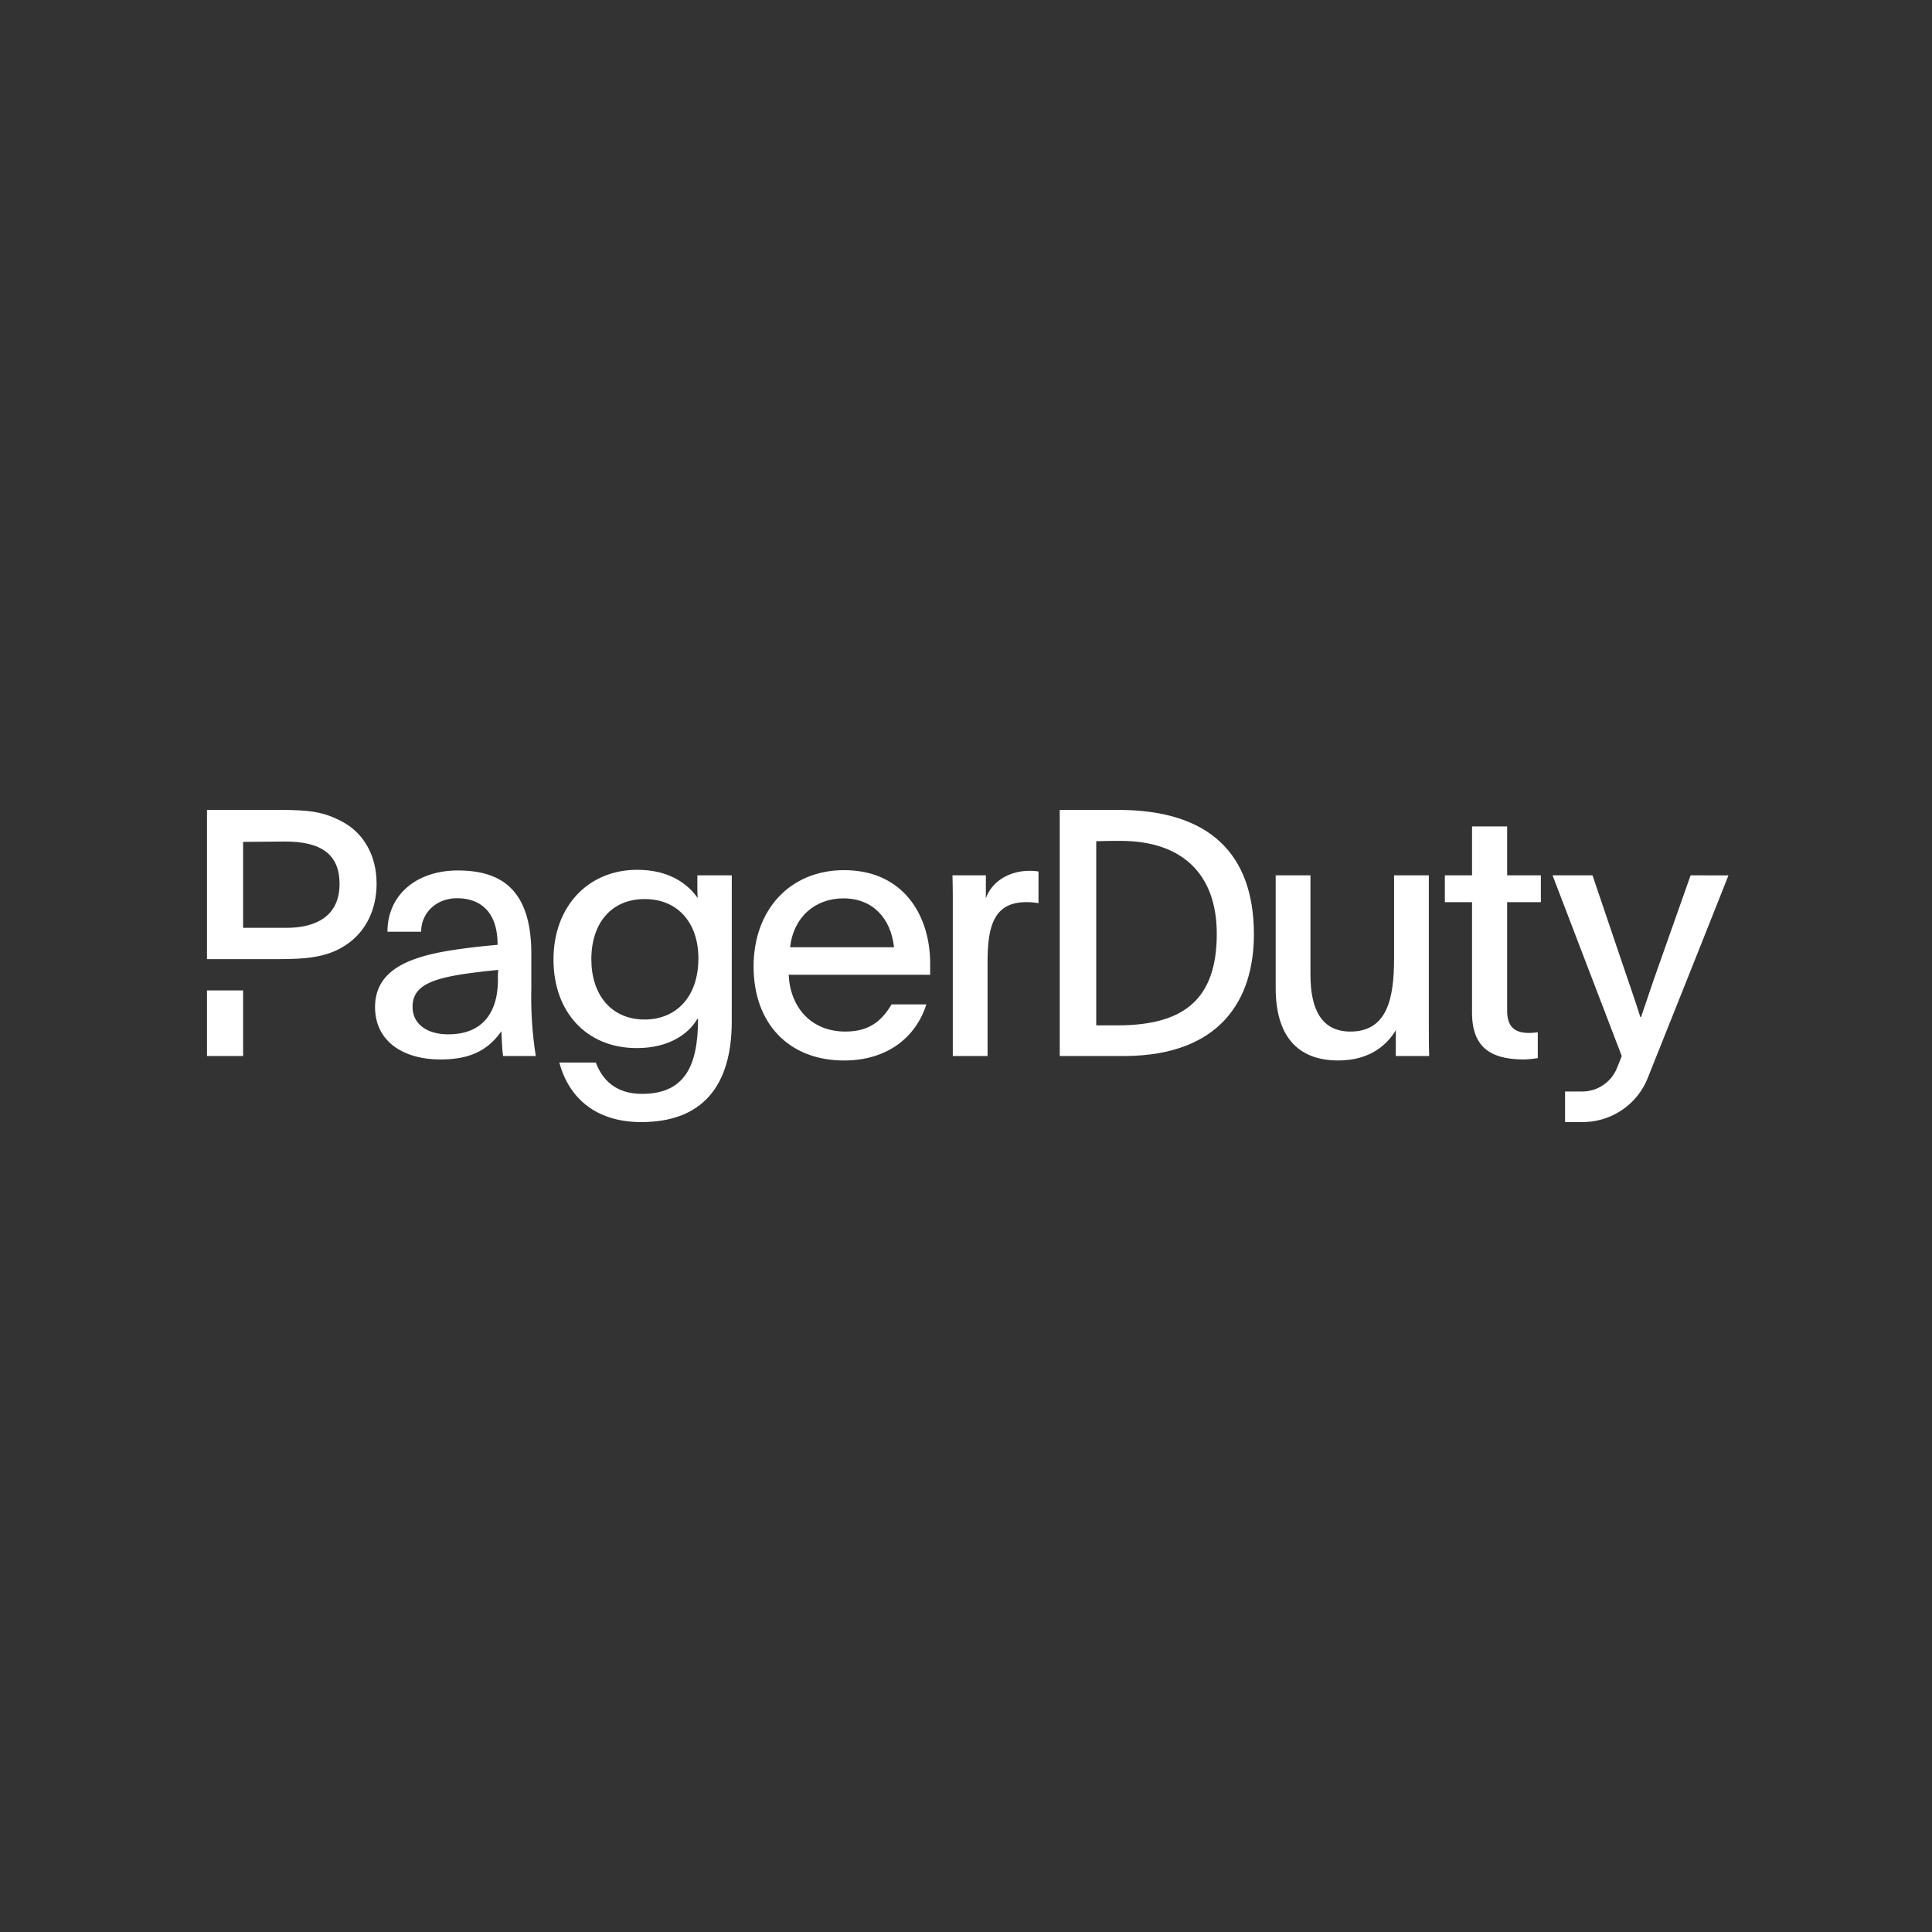 <svg xmlns="http://www.w3.org/2000/svg" xmlns:xlink="http://www.w3.org/1999/xlink" width="420" height="420" viewBox="0 0 420 420">
  <rect x="0" y="0" width="420" height="420" fill="#333333" stroke="none"/>
  <defs>
    <clipPath id="clip-_2021_reInvent_Sponsorship_Platinum_PagerDuty">
      <rect width="420" height="420"/>
    </clipPath>
  </defs>
  <g id="_2021_reInvent_Sponsorship_Platinum_PagerDuty" data-name="2021_reInvent_Sponsorship_Platinum – PagerDuty" clip-path="url(#clip-_2021_reInvent_Sponsorship_Platinum_PagerDuty)">
    <g id="Group_227" data-name="Group 227" transform="translate(45 176.068)">
      <path id="Path_755" data-name="Path 755" d="M892.075,41.921l-7.481,21.173c-1.346,3.817-2.023,5.986-3.3,9.65h-.146c-.974-3.141-1.87-5.684-3.143-9.425l-7.256-21.4h-8.682L877.107,81.2c-.332.861-.686,1.746-1.054,2.646a8.147,8.147,0,0,1-7.539,5.063h-3.728v6.643h3.846A15.2,15.2,0,0,0,882.746,86c4.793-11.984,12.94-32.377,17.56-44.077Z" transform="translate(-569.554 -27.696)" fill="#fff"/>
      <path id="Path_756" data-name="Path 756" d="M260.735,71.29c0,14.216-6.51,21.923-19.678,21.923-9.8,0-15.713-5.163-17.808-12.944h7.931c1.347,3.591,4.19,6.809,10.026,6.809,8.979,0,12.2-5.612,12.2-16.236-.075,0-.075-.075-.15-.075-1.945,3.367-6.285,6.36-13.169,6.36-11.074,0-18.107-8.006-18.107-19.23,0-11.672,7.632-19.528,18.182-19.528,6.809,0,10.924,2.918,13.169,6.136-.075-.823-.075-1.646-.075-2.469V39.565h7.482ZM230.208,57.822c0,7.632,4.265,13.094,11.6,13.094,6.584,0,11.672-4.639,11.672-13.318,0-7.707-4.489-12.87-11.672-12.87S230.208,49.891,230.208,57.822Z" transform="translate(-146.656 -25.349)" fill="#fff"/>
      <path id="Path_757" data-name="Path 757" d="M357.809,61.335c.3,6.884,4.714,12.345,12.346,12.345,5.387,0,8.006-2.544,10.026-5.911h7.557c-2.245,7.108-8.455,12.2-17.882,12.2-12.121,0-19.678-8.156-19.678-20.427s7.856-20.95,19.678-20.95c12.795,0,18.706,9.727,18.706,20.277v2.469Zm22.9-5.986c-.673-6.21-4.564-10.625-11-10.625-6.136,0-10.849,4.041-11.6,10.625Z" transform="translate(-231.355 -25.495)" fill="#fff"/>
      <path id="Path_758" data-name="Path 758" d="M484.858,40v5.013c1.272-3.666,5.088-5.986,9.5-5.986a11.338,11.338,0,0,1,1.945.15v6.884a14.233,14.233,0,0,0-2.619-.225c-7.108,0-8.455,5.238-8.455,13.094V79.284h-7.557V47.035c0-2.469,0-4.639-.075-7.033Z" transform="translate(-315.541 -25.786)" fill="#fff"/>
      <path id="Path_759" data-name="Path 759" d="M710.807,75.566c-2.02,3.367-5.836,6.584-12.5,6.584-9.128,0-13.618-5.612-13.618-15.787V41.9h7.557V63.52c0,7.707,2.544,12.345,8.679,12.345,8.081,0,9.5-7.333,9.5-15.937V41.9h7.557V75.267c0,2.02,0,3.965.075,5.911h-7.258Z" transform="translate(-452.365 -27.68)" fill="#fff"/>
      <path id="Path_760" data-name="Path 760" d="M806.6,21.209h7.333v5.836H806.6V50.614c0,3.741,1.871,4.864,4.789,4.864a14.608,14.608,0,0,0,1.87-.15v5.611a21.46,21.46,0,0,1-2.918.3c-6.958,0-11.373-2.32-11.373-10.176V27.045H793.06V21.209h5.911V10.584H806.6Z" transform="translate(-523.96 -6.993)" fill="#fff"/>
      <g id="Group_226" data-name="Group 226">
        <rect id="Rectangle_48" data-name="Rectangle 48" width="7.848" height="14.257" transform="translate(0 39.241)" fill="#fff"/>
        <path id="Path_761" data-name="Path 761" d="M29.51,2.616C25.324.374,22.388,0,15.512,0H0V32.439H15.437c6.129,0,10.709-.374,14.745-3.065C34.592,26.459,36.868,21.6,36.868,16,36.868,9.941,34.069,5.082,29.51,2.616ZM17.231,25.637H7.848V6.951l8.859-.075C24.78,6.8,28.816,9.642,28.816,16.07,28.816,23.021,23.808,25.637,17.231,25.637Z" fill="#fff"/>
      </g>
      <path id="Path_762" data-name="Path 762" d="M546.33,0h13.1c19.6.128,29.035,9.7,29.107,26.861C588.6,41.476,581.023,53.31,560.7,53.5H546.33Zm7.931,46.838h4.568c14.228,0,21.664-5.437,21.637-19.978-.023-12.789-7.409-20.127-20.889-20.127-2.619-.011-5.316.075-5.316.075Z" transform="translate(-360.95)" fill="#fff"/>
      <path id="Path_763" data-name="Path 763" d="M135.5,79.138c-.225-1.572-.225-2.544-.374-5.387-2.993,4.265-6.958,6.136-13.243,6.136-8.231,0-14.216-4.041-14.216-11.373,0-8.455,8.081-11.223,18.556-12.645,2.619-.374,5.537-.674,8.081-.9,0-7.784-4.326-10.125-8.826-10.125s-7.788,3.172-7.788,7.281h-7.33c0-7.977,6.28-13.318,15.288-13.318s15.989,3.744,15.989,18.107v7.632a81.8,81.8,0,0,0,.972,14.59Zm-19.678-10.7c0,3.666,2.993,5.986,7.781,5.986,7.033,0,10.774-4.265,10.774-11.9a15.124,15.124,0,0,1,.075-2.1C121.656,61.7,115.82,62.977,115.82,68.439Z" transform="translate(-71.132 -25.64)" fill="#fff"/>
    </g>
  </g>
</svg>

